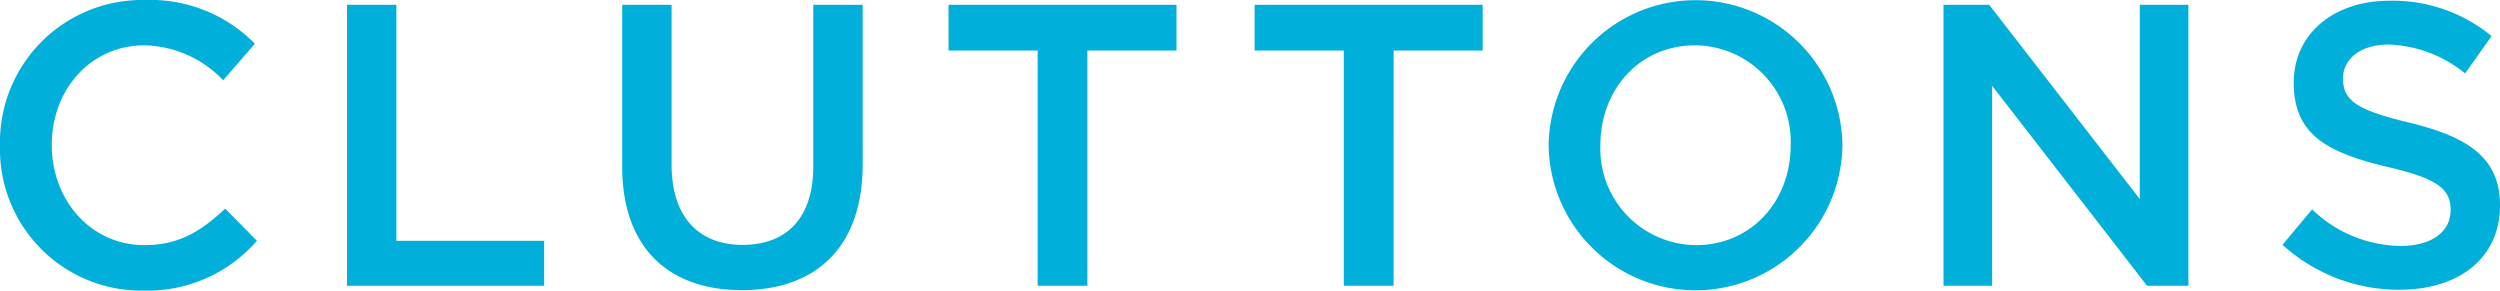 <svg xmlns="http://www.w3.org/2000/svg" width="201.949" height="23.475" viewBox="0 0 201.949 23.475">
  <path id="Trazado_136" data-name="Trazado 136" d="M189.36,6.388c0-1.52,1.368-2.721,3.693-2.721A10.311,10.311,0,0,1,199.221,6l2.139-3.017A12.589,12.589,0,0,0,193.119.127c-4.5,0-7.742,2.663-7.742,6.621,0,4.214,2.719,5.64,7.553,6.8,4.215.972,5.121,1.846,5.121,3.5,0,1.755-1.553,2.886-4.023,2.886a10.448,10.448,0,0,1-7.166-2.951l-2.392,2.86a13.964,13.964,0,0,0,9.466,3.629c4.763,0,8.105-2.538,8.105-6.811,0-3.794-2.5-5.514-7.3-6.678-4.344-1.039-5.384-1.814-5.384-3.6m-16.417,9.761L160.779.457h-3.694V23.15h3.93V7L173.529,23.15h3.341V.457h-3.926Zm-28.2-4.312c0,4.443-3.142,8.038-7.652,8.038a7.783,7.783,0,0,1-7.718-8.1c0-4.445,3.144-8.041,7.654-8.041a7.782,7.782,0,0,1,7.716,8.106m4.183-.066a11.868,11.868,0,0,0-23.734.066,11.868,11.868,0,0,0,23.734-.066M112.669,4.152h7.192V.457h-18.42V4.152h7.2v19h4.023Zm-24.74,0h7.2V.457H76.712V4.152h7.2v19h4.018ZM69.777.457h-3.99v13.06c0,4.188-2.174,6.332-5.705,6.332-3.571,0-5.74-2.275-5.74-6.489V.457H50.352v13.06c0,6.581,3.762,9.988,9.665,9.988,5.932,0,9.761-3.406,9.761-10.177ZM28.122,23.15H44.045V19.521H32.113V.457H28.122Zm-7.277-3.629-2.563-2.6c-1.945,1.82-3.728,2.95-6.517,2.95-4.346,0-7.492-3.628-7.492-8.1s3.146-8.041,7.492-8.041a9.038,9.038,0,0,1,6.354,2.821L20.681,3.6A11.849,11.849,0,0,0,11.8.069,11.494,11.494,0,0,0,.091,11.837,11.422,11.422,0,0,0,11.635,23.544a11.738,11.738,0,0,0,9.21-4.023" transform="translate(-0.091 -0.069)" fill="#00afda"/>
</svg>
